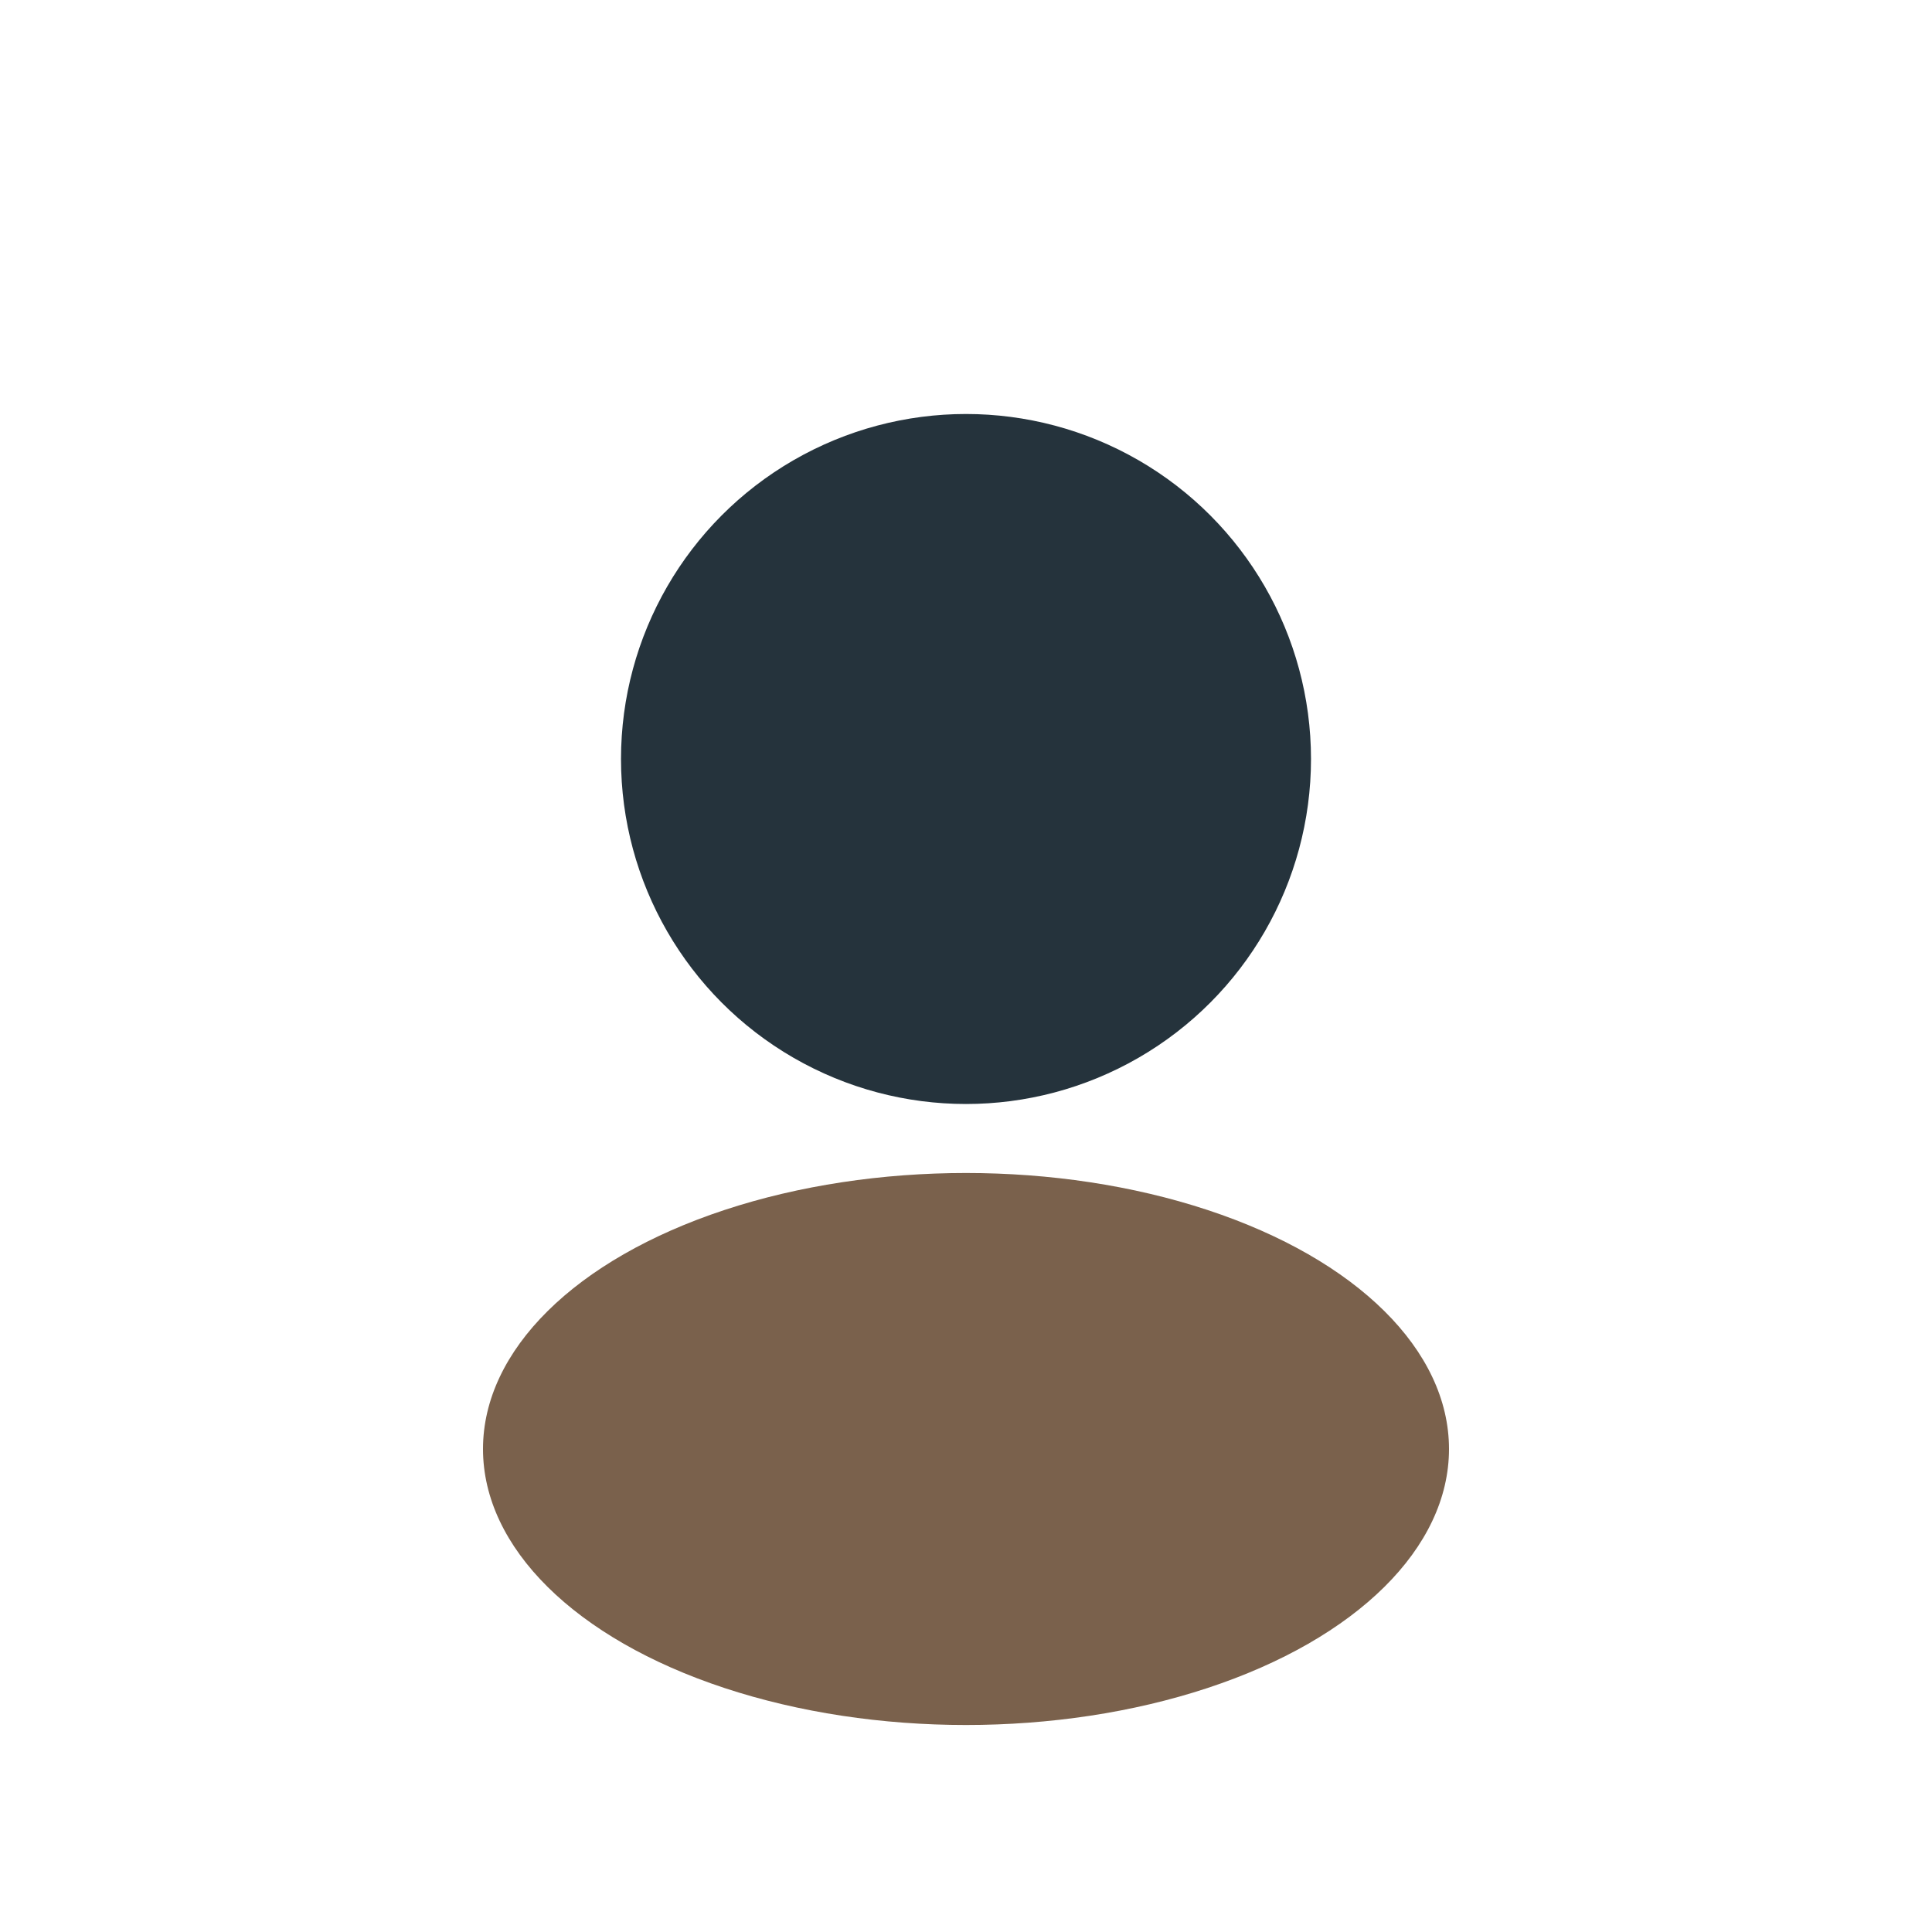 <?xml version="1.0" encoding="UTF-8"?>
<svg xmlns="http://www.w3.org/2000/svg" width="28" height="28" viewBox="0 0 28 28"><circle cx="14" cy="11" r="5" fill="#25333C"/><ellipse cx="14" cy="21" rx="7" ry="4" fill="#7A614C"/></svg>